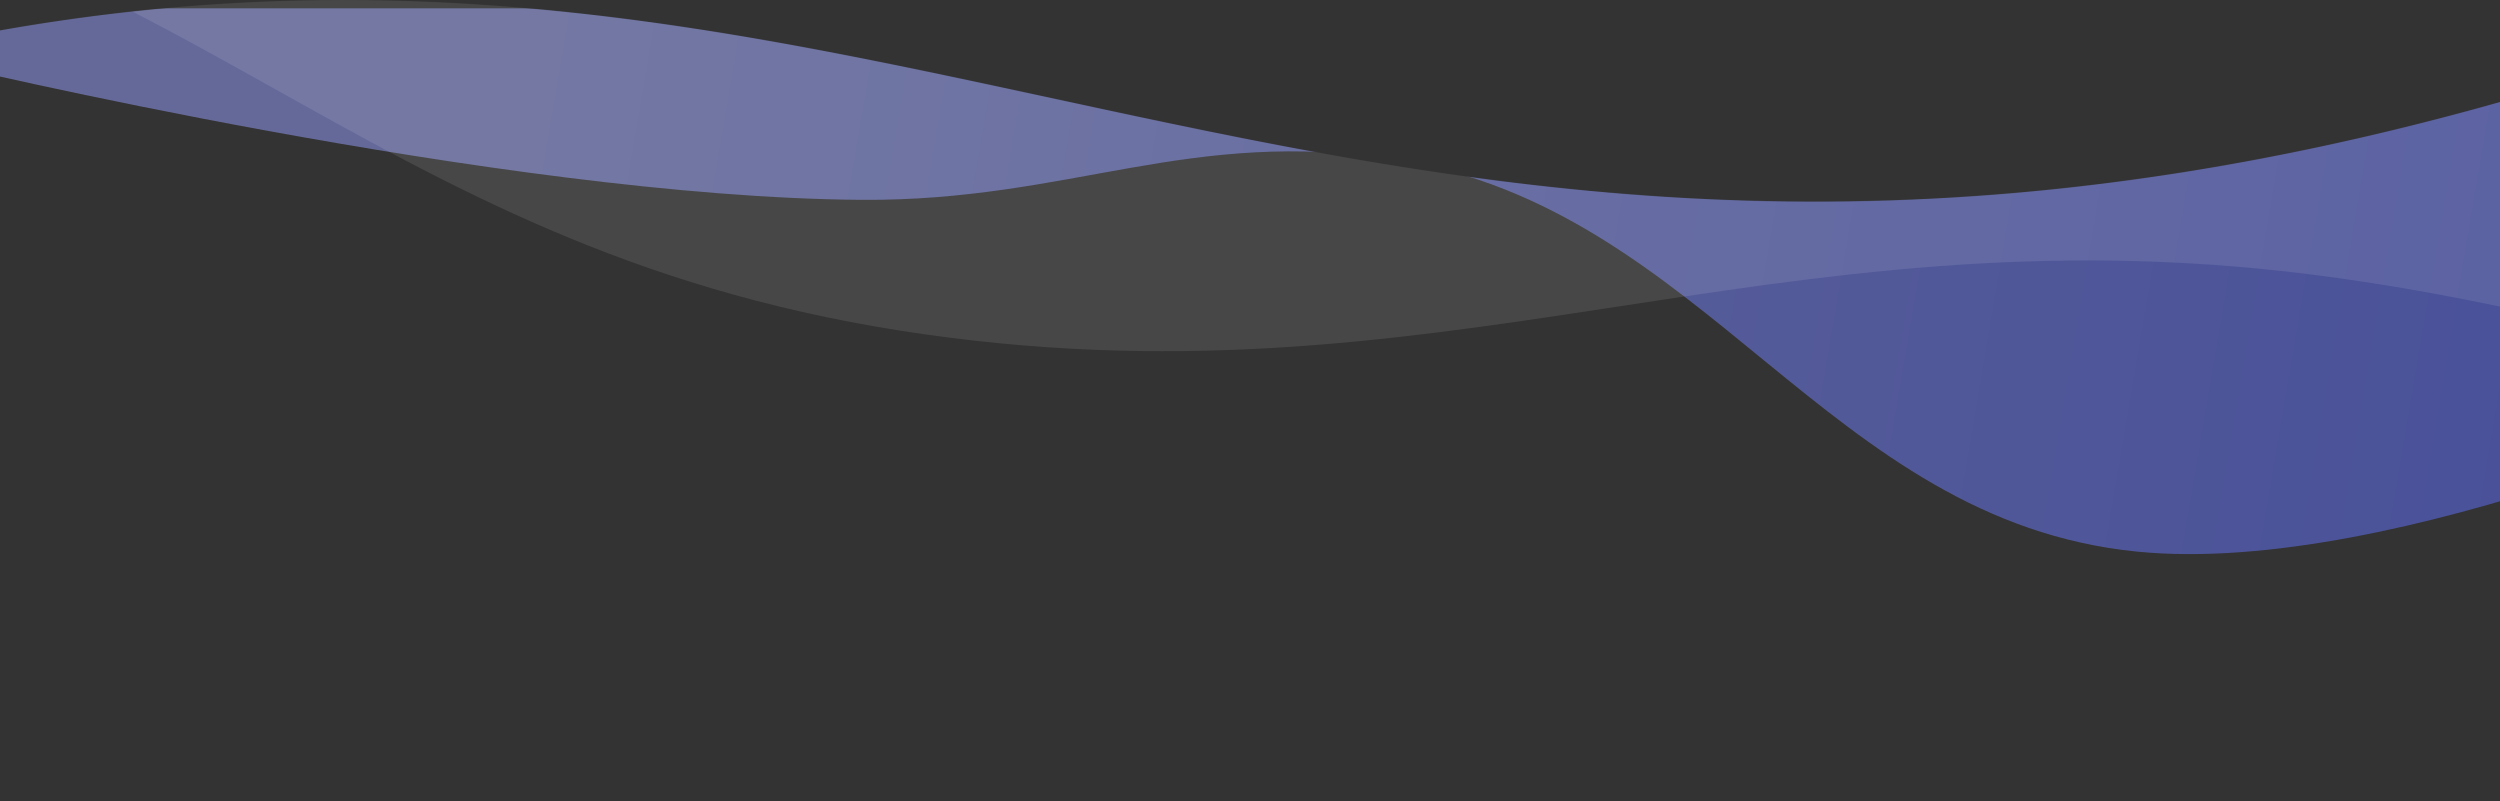 <?xml version="1.0" encoding="UTF-8"?> <svg xmlns="http://www.w3.org/2000/svg" width="7160" height="2294" viewBox="0 0 7160 2294" fill="none"><rect x="0" y="0" width="7160" height="2294" fill="#333333" stroke="none"/> <mask id="mask0_2_2" style="mask-type:alpha" maskUnits="userSpaceOnUse" x="0" y="0" width="7160" height="6192"> <path d="M0 87.089C2609.06 -374.817 3959.7 1194.82 7160 292.158L7160 6192L0 6192L0 87.089Z" fill="#4A5CFF"></path> </mask> <g mask="url(#mask0_2_2)"> <path d="M2466.91 572.327C1436.07 565.097 -156.625 183.363 -156.625 183.363L-156.625 23.952L8010.25 23.952V1120.7C8010.25 1120.7 6868.39 1654.21 6120.26 1579.81C5232.31 1491.5 4885.1 597.395 4000.88 457.551C3405.05 363.317 3066.89 576.535 2466.91 572.327Z" fill="url(#paint0_linear_2_2)" fill-opacity="0.5"></path> <path d="M-1041.95 -431.648C-2470.82 -626.67 -4750.96 -202.937 -4750.96 -202.937L-4750.96 -1826.46L10993.6 -1826.46V2293.55C10993.6 2293.55 8480.37 1020.26 6618.63 785.995C5061.59 590.068 4123.53 1189.59 2578.85 947.059C1019.79 702.275 525.593 -217.699 -1041.95 -431.648Z" fill="white" fill-opacity="0.1"></path> </g> <defs> <linearGradient id="paint0_linear_2_2" x1="9915.85" y1="226.196" x2="1830.59" y2="-1145.2" gradientUnits="userSpaceOnUse"> <stop stop-color="#4A5CFF"></stop> <stop offset="1" stop-color="#959FFF"></stop> </linearGradient> </defs> </svg> 